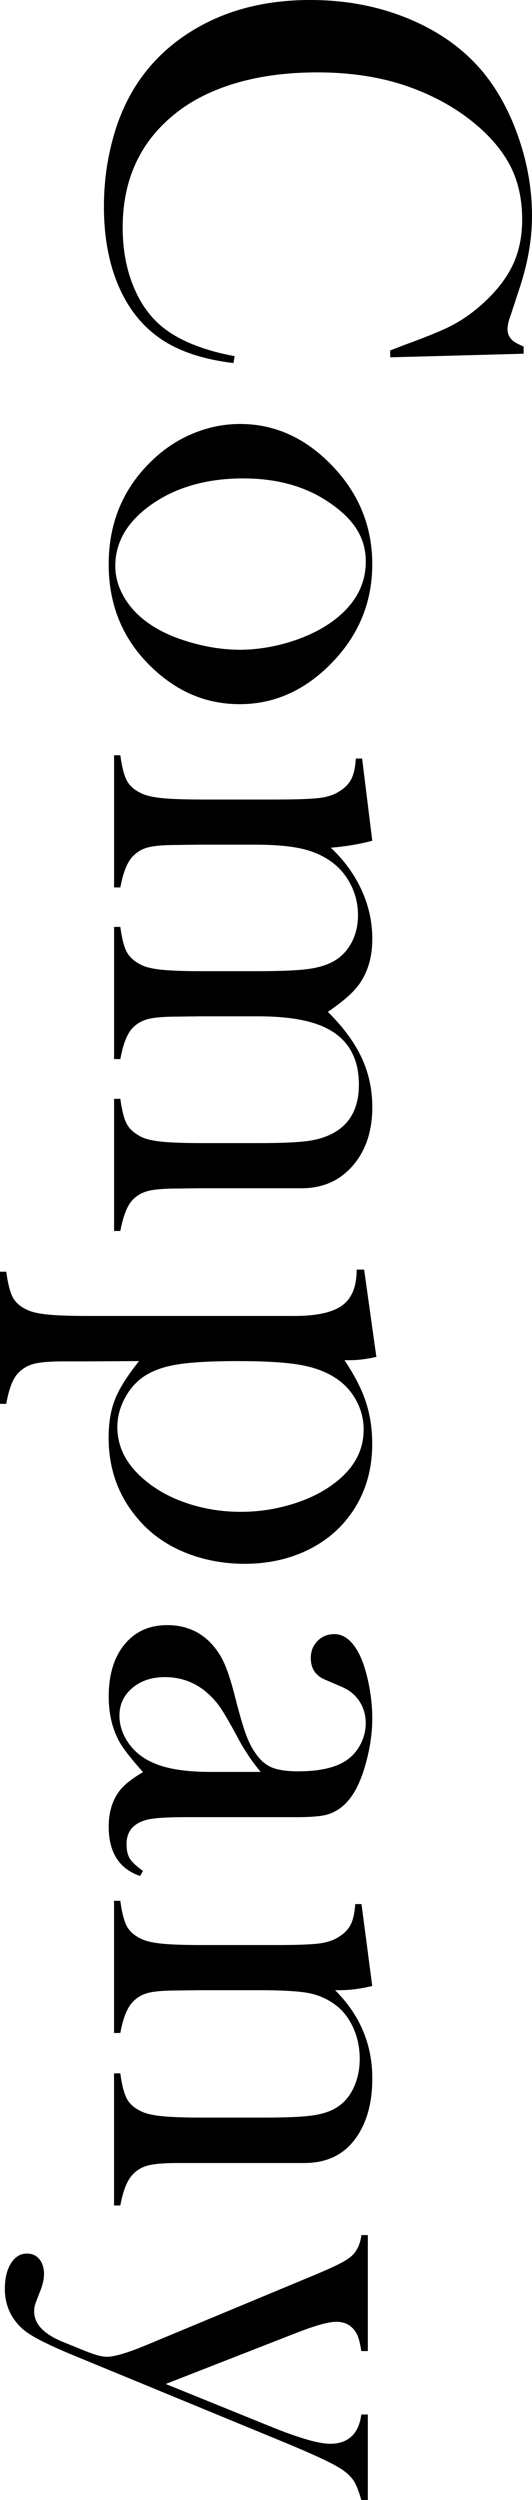 <svg width="153" height="718" viewBox="0 0 153 718" fill="none" xmlns="http://www.w3.org/2000/svg">
<path d="M150.601 101.593L112.222 102.623L112.222 100.646C113.886 100.011 115.145 99.533 116 99.184C121.497 97.179 125.588 95.552 128.281 94.292C133.089 92.058 137.492 88.821 141.5 84.592C144.534 81.383 146.74 78.064 148.11 74.634C149.479 71.195 150.169 67.333 150.169 63.039C150.169 56.566 148.762 50.957 145.959 46.204C143.495 42.02 139.965 38.131 135.35 34.526C130.745 30.922 125.487 27.97 119.594 25.681C111.294 22.417 101.853 20.789 91.263 20.789C82.273 20.789 74.174 21.902 66.967 24.136C59.761 26.371 53.712 29.635 48.849 33.929C39.804 41.827 35.281 52.309 35.281 65.356C35.281 71.885 36.411 77.751 38.673 82.964C40.934 88.178 44.124 92.214 48.252 95.074C53.004 98.393 59.411 100.802 67.482 102.292L67.142 104.269C58.097 103.184 50.917 100.719 45.595 96.885C40.502 93.216 36.605 88.168 33.92 81.723C31.227 75.287 29.885 67.82 29.885 59.352C29.885 51.454 31.061 43.896 33.406 36.678C37.184 25.166 44.014 16.183 53.886 9.71C63.759 3.237 75.535 -3.38611e-06 89.213 -2.78821e-06C99.683 -2.33054e-06 109.345 1.885 118.188 5.664C127.031 9.443 134.146 14.712 139.524 21.47C143.642 26.683 146.924 32.908 149.351 40.144C151.777 47.381 153 54.644 153 61.917C153 69.191 151.685 76.169 149.047 83.902L146.731 90.945C146.216 92.315 145.959 93.52 145.959 94.55C145.959 95.984 146.556 97.152 147.76 98.071C148.33 98.467 149.277 98.954 150.592 99.533L150.592 101.593L150.601 101.593ZM69.036 121.766C78.311 121.766 86.575 125.205 93.846 132.073C102.662 140.431 107.065 150.426 107.065 162.048C107.065 173.671 102.653 183.628 93.846 191.931C86.52 198.8 78.219 202.239 68.944 202.239C59.669 202.239 51.625 198.974 44.473 192.446C35.658 184.428 31.255 174.296 31.255 162.048C31.255 149.801 35.658 139.632 44.473 131.559C47.911 128.414 51.745 125.987 55.982 124.304C60.22 122.612 64.568 121.766 69.036 121.766ZM70.028 137.397C60.082 137.397 51.653 139.632 44.731 144.1C37.009 149.139 33.157 155.29 33.157 162.563C33.157 165.653 34.012 168.659 35.731 171.583C37.45 174.507 39.849 177.027 42.938 179.141C46.137 181.376 50.154 183.178 54.99 184.548C59.816 185.918 64.495 186.608 69.008 186.608C73.522 186.608 78.43 185.881 83.201 184.419C87.972 182.957 92.081 180.999 95.51 178.535C101.972 173.836 105.199 168.089 105.199 161.276C105.199 154.463 101.798 149.222 94.995 144.532C88.193 139.779 79.874 137.406 70.038 137.406L70.028 137.397ZM107.074 241.473C103.066 242.502 99.086 243.164 95.142 243.459C98.976 247.063 101.926 251.118 103.986 255.614C106.045 260.11 107.074 264.791 107.074 269.655C107.074 275.033 105.695 279.53 102.956 283.134C101.292 285.313 98.406 287.796 94.287 290.6C98.691 294.949 101.926 299.335 103.986 303.739C106.045 308.144 107.074 312.897 107.074 317.991C107.074 324.86 105.199 330.459 101.458 334.781C97.716 339.103 92.808 341.263 86.75 341.263L57.683 341.263L51.166 341.346C47.277 341.346 44.437 341.576 42.635 342.036C40.833 342.495 39.335 343.351 38.13 344.61C36.586 346.274 35.41 349.244 34.61 353.538L32.808 353.538L32.808 315.582L34.61 315.582C35.069 319.021 35.713 321.467 36.54 322.929C37.367 324.391 38.783 325.605 40.787 326.579C42.102 327.205 44.087 327.655 46.744 327.913C49.401 328.17 53.215 328.299 58.188 328.299L74.57 328.299C80.912 328.299 85.545 328.096 88.459 327.701C91.374 327.306 93.865 326.533 95.924 325.384C100.787 322.699 103.213 318.074 103.213 311.509C103.213 304.429 100.584 299.289 95.326 296.089C90.813 293.294 83.781 291.887 74.23 291.887L57.683 291.887L51.166 291.97C47.277 291.97 44.437 292.2 42.635 292.66C40.833 293.12 39.335 293.975 38.13 295.234C36.586 296.834 35.41 299.813 34.61 304.162L32.808 304.162L32.808 266.207L34.61 266.207C35.069 269.645 35.713 272.091 36.54 273.553C37.367 275.015 38.783 276.229 40.787 277.203C42.102 277.829 44.087 278.279 46.744 278.537C49.401 278.794 53.215 278.923 58.188 278.923L74.055 278.923C80.747 278.923 85.647 278.711 88.763 278.279C91.879 277.847 94.407 277.038 96.356 275.833C98.415 274.574 100.024 272.808 101.2 270.519C102.377 268.229 102.956 265.664 102.956 262.804C102.956 259.55 102.184 256.488 100.64 253.637C99.095 250.778 97.008 248.525 94.379 246.87C92.035 245.325 89.222 244.231 85.931 243.569C82.641 242.916 78.403 242.585 73.2 242.585L57.508 242.585L51.166 242.668C47.277 242.668 44.437 242.898 42.635 243.358C40.833 243.817 39.335 244.7 38.13 246.024C36.586 247.624 35.41 250.575 34.61 254.869L32.808 254.869L32.808 216.913L34.61 216.913C35.069 220.352 35.713 222.807 36.54 224.297C37.367 225.786 38.783 226.991 40.778 227.901C42.093 228.526 44.078 228.977 46.725 229.234C49.382 229.492 53.225 229.621 58.244 229.621L79.396 229.621C85.279 229.621 89.406 229.473 91.769 229.188C94.14 228.903 96.062 228.269 97.551 227.304C99.15 226.329 100.309 225.161 101.016 223.782C101.733 222.403 102.175 220.435 102.34 217.851L104.142 217.851L107.065 241.463L107.074 241.473ZM40.015 390.906L24.25 390.989L18.339 390.989C14.46 390.989 11.619 391.218 9.818 391.678C8.016 392.138 6.49 393.021 5.231 394.345C3.686 395.945 2.546 398.896 1.802 403.19L1.28936e-05 403.19L1.45527e-05 365.234L1.802 365.234C2.261 368.673 2.886 371.128 3.686 372.617C4.486 374.107 5.883 375.311 7.887 376.222C9.202 376.847 11.206 377.298 13.89 377.555C16.583 377.812 20.407 377.941 25.381 377.941L84.654 377.941C91.116 377.941 95.722 376.921 98.461 374.889C101.209 372.856 102.579 369.436 102.579 364.627L104.721 364.627L108.242 389.701C105.493 390.327 102.974 390.648 100.685 390.648L99.058 390.648C101.917 394.878 103.967 398.85 105.199 402.565C106.431 406.279 107.047 410.307 107.047 414.656C107.047 423.345 104.445 430.774 99.233 436.953C95.915 440.842 91.76 443.84 86.786 445.955C81.813 448.07 76.316 449.127 70.304 449.127C64.292 449.127 58.253 447.996 52.875 445.743C47.498 443.481 43.058 440.272 39.565 436.098C34.012 429.579 31.236 421.837 31.236 412.863C31.236 408.578 31.87 404.873 33.13 401.756C34.389 398.639 36.678 395.025 39.997 390.906L40.015 390.906ZM68.521 390.906C60.624 390.906 54.668 391.246 50.66 391.936C46.652 392.616 43.416 393.848 40.962 395.614C38.783 397.213 37.037 399.301 35.722 401.903C34.407 404.496 33.746 407.135 33.746 409.819C33.746 415.86 36.605 421.138 42.331 425.644C45.77 428.384 49.833 430.489 54.521 431.97C59.209 433.45 64.109 434.195 69.201 434.195C74.294 434.195 78.945 433.496 83.67 432.098C88.395 430.701 92.44 428.751 95.823 426.241C101.66 421.966 104.583 416.743 104.583 410.583C104.583 407.557 103.838 404.707 102.349 402.031C100.86 399.347 98.829 397.213 96.255 395.614C93.506 393.848 90.087 392.616 85.996 391.936C81.905 391.255 76.077 390.906 68.521 390.906ZM41.136 537.323L40.282 538.785C34.27 536.725 31.264 531.999 31.264 524.616C31.264 520.543 32.266 517.159 34.27 514.465C35.584 512.69 37.873 510.851 41.136 508.957C37.699 505.114 35.437 502.217 34.352 500.268C32.293 496.544 31.264 492.214 31.264 487.285C31.264 480.978 32.781 475.976 35.814 472.279C38.847 468.583 42.938 466.735 48.095 466.735C52.848 466.735 56.828 468.252 60.027 471.286C61.801 473.006 63.217 474.983 64.274 477.217C65.331 479.451 66.407 482.688 67.491 486.917C68.751 491.901 69.808 495.579 70.672 497.951C71.527 500.323 72.556 502.319 73.761 503.918C75.075 505.748 76.62 507.008 78.394 507.698C80.168 508.387 82.631 508.727 85.775 508.727C92.477 508.727 97.367 507.468 100.456 504.948C101.89 503.799 103.03 502.328 103.894 500.526C104.749 498.723 105.181 496.848 105.181 494.898C105.181 492.554 104.583 490.457 103.379 488.628C102.175 486.798 100.52 485.419 98.397 484.508L93.414 482.366C90.721 481.217 89.379 479.157 89.379 476.187C89.379 474.238 90.022 472.61 91.309 471.296C92.596 469.981 94.214 469.319 96.163 469.319C99.086 469.319 101.54 471.387 103.544 475.516C104.574 477.75 105.42 480.518 106.081 483.819C106.734 487.12 107.065 490.338 107.065 493.492C107.065 497.05 106.605 500.746 105.686 504.59C104.767 508.433 103.599 511.642 102.165 514.226C100.051 517.95 97.303 520.276 93.92 521.195C92.201 521.655 89.314 521.885 85.251 521.885L53.482 521.885C48.104 521.885 44.437 522.115 42.488 522.575C38.425 523.549 36.393 525.894 36.393 529.618C36.393 531.392 36.706 532.781 37.34 533.783C37.965 534.785 39.224 535.971 41.118 537.351L41.136 537.323ZM74.965 508.893C72.391 505.813 70.13 502.411 68.181 498.705C65.947 494.54 64.256 491.653 63.116 490.062C61.967 488.462 60.597 487.009 58.998 485.694C55.679 483.01 51.809 481.667 47.406 481.667C43.628 481.667 40.511 482.706 38.048 484.793C35.584 486.871 34.352 489.519 34.352 492.71C34.352 495.505 35.226 498.144 36.972 500.627C38.719 503.109 41.054 504.976 43.968 506.236C47.801 508.001 53.353 508.893 60.624 508.893L74.965 508.893ZM107.074 570.369C103.737 571.178 100.63 571.583 97.753 571.583L96.374 571.583C103.508 578.681 107.074 587.131 107.074 596.914C107.074 604.242 105.355 610.136 101.926 614.605C98.553 619.009 93.745 621.216 87.522 621.216L51.156 621.216C47.268 621.216 44.427 621.446 42.626 621.906C40.824 622.365 39.325 623.248 38.121 624.572C36.577 626.172 35.4 629.123 34.601 633.417L32.799 633.417L32.799 595.461L34.601 595.461C35.06 598.9 35.704 601.355 36.531 602.845C37.358 604.334 38.774 605.539 40.778 606.449C42.093 607.074 44.078 607.525 46.735 607.782C49.391 608.04 53.206 608.169 58.179 608.169L76.362 608.169C82.595 608.169 87.163 607.957 90.077 607.525C92.991 607.093 95.335 606.284 97.11 605.079C99.114 603.764 100.667 601.879 101.779 599.424C102.892 596.969 103.452 594.257 103.452 591.287C103.452 588.087 102.827 585.099 101.568 582.331C100.309 579.564 98.599 577.375 96.42 575.776C94.131 574.065 91.548 572.934 88.662 572.392C85.775 571.849 80.986 571.583 74.303 571.583L57.499 571.583L51.156 571.665C47.268 571.665 44.427 571.895 42.626 572.355C40.824 572.815 39.325 573.698 38.121 575.022C36.577 576.621 35.4 579.573 34.601 583.867L32.799 583.867L32.799 545.911L34.601 545.911C35.06 549.35 35.694 551.805 36.522 553.294C37.349 554.784 38.756 555.988 40.75 556.899C42.056 557.524 44.041 557.974 46.689 558.232C49.336 558.489 53.169 558.618 58.179 558.618L79.276 558.618C85.141 558.618 89.259 558.471 91.622 558.186C93.984 557.901 95.905 557.266 97.385 556.301C98.976 555.326 100.134 554.159 100.842 552.779C101.55 551.4 101.991 549.433 102.165 546.849L103.967 546.849L107.056 570.369L107.074 570.369ZM105.787 641.904L105.787 675.226L103.903 675.226C103.563 672.881 103.103 671.189 102.533 670.16C101.274 667.925 99.334 666.813 96.705 666.813C94.416 666.813 90.335 667.981 84.442 670.316L47.663 684.678L78.614 697.22C86.327 700.309 91.787 701.854 94.986 701.854C97.56 701.854 99.601 701.137 101.117 699.712C102.634 698.277 103.563 696.19 103.903 693.441L105.787 693.441L105.787 718L103.903 718C103.213 715.536 102.496 713.715 101.761 712.547C101.016 711.371 99.84 710.24 98.24 709.155C95.722 707.49 90.087 704.861 81.326 701.256L20.885 676.348C13.669 673.369 8.981 670.969 6.802 669.13C3.199 666.04 1.397 662.114 1.397 657.361C1.397 654.326 1.986 651.88 3.162 650.014C4.339 648.147 5.865 647.219 7.758 647.219C9.248 647.219 10.434 647.761 11.325 648.846C12.217 649.931 12.658 651.356 12.658 653.131C12.658 654.611 12.263 656.331 11.454 658.271C10.709 660.156 10.25 661.37 10.084 661.912C9.91 662.454 9.827 663.098 9.827 663.843C9.827 667.383 12.502 670.261 17.843 672.495L24.397 675.152C27.155 676.293 29.278 676.863 30.776 676.863C32.891 676.863 36.577 675.778 41.835 673.608L84.626 655.807L90.803 653.241C94.462 651.697 97.064 650.492 98.608 649.637C100.152 648.782 101.265 647.918 101.954 647.062C103.039 645.628 103.701 643.909 103.93 641.913L105.815 641.913L105.787 641.904Z" fill="black"/>
</svg>
